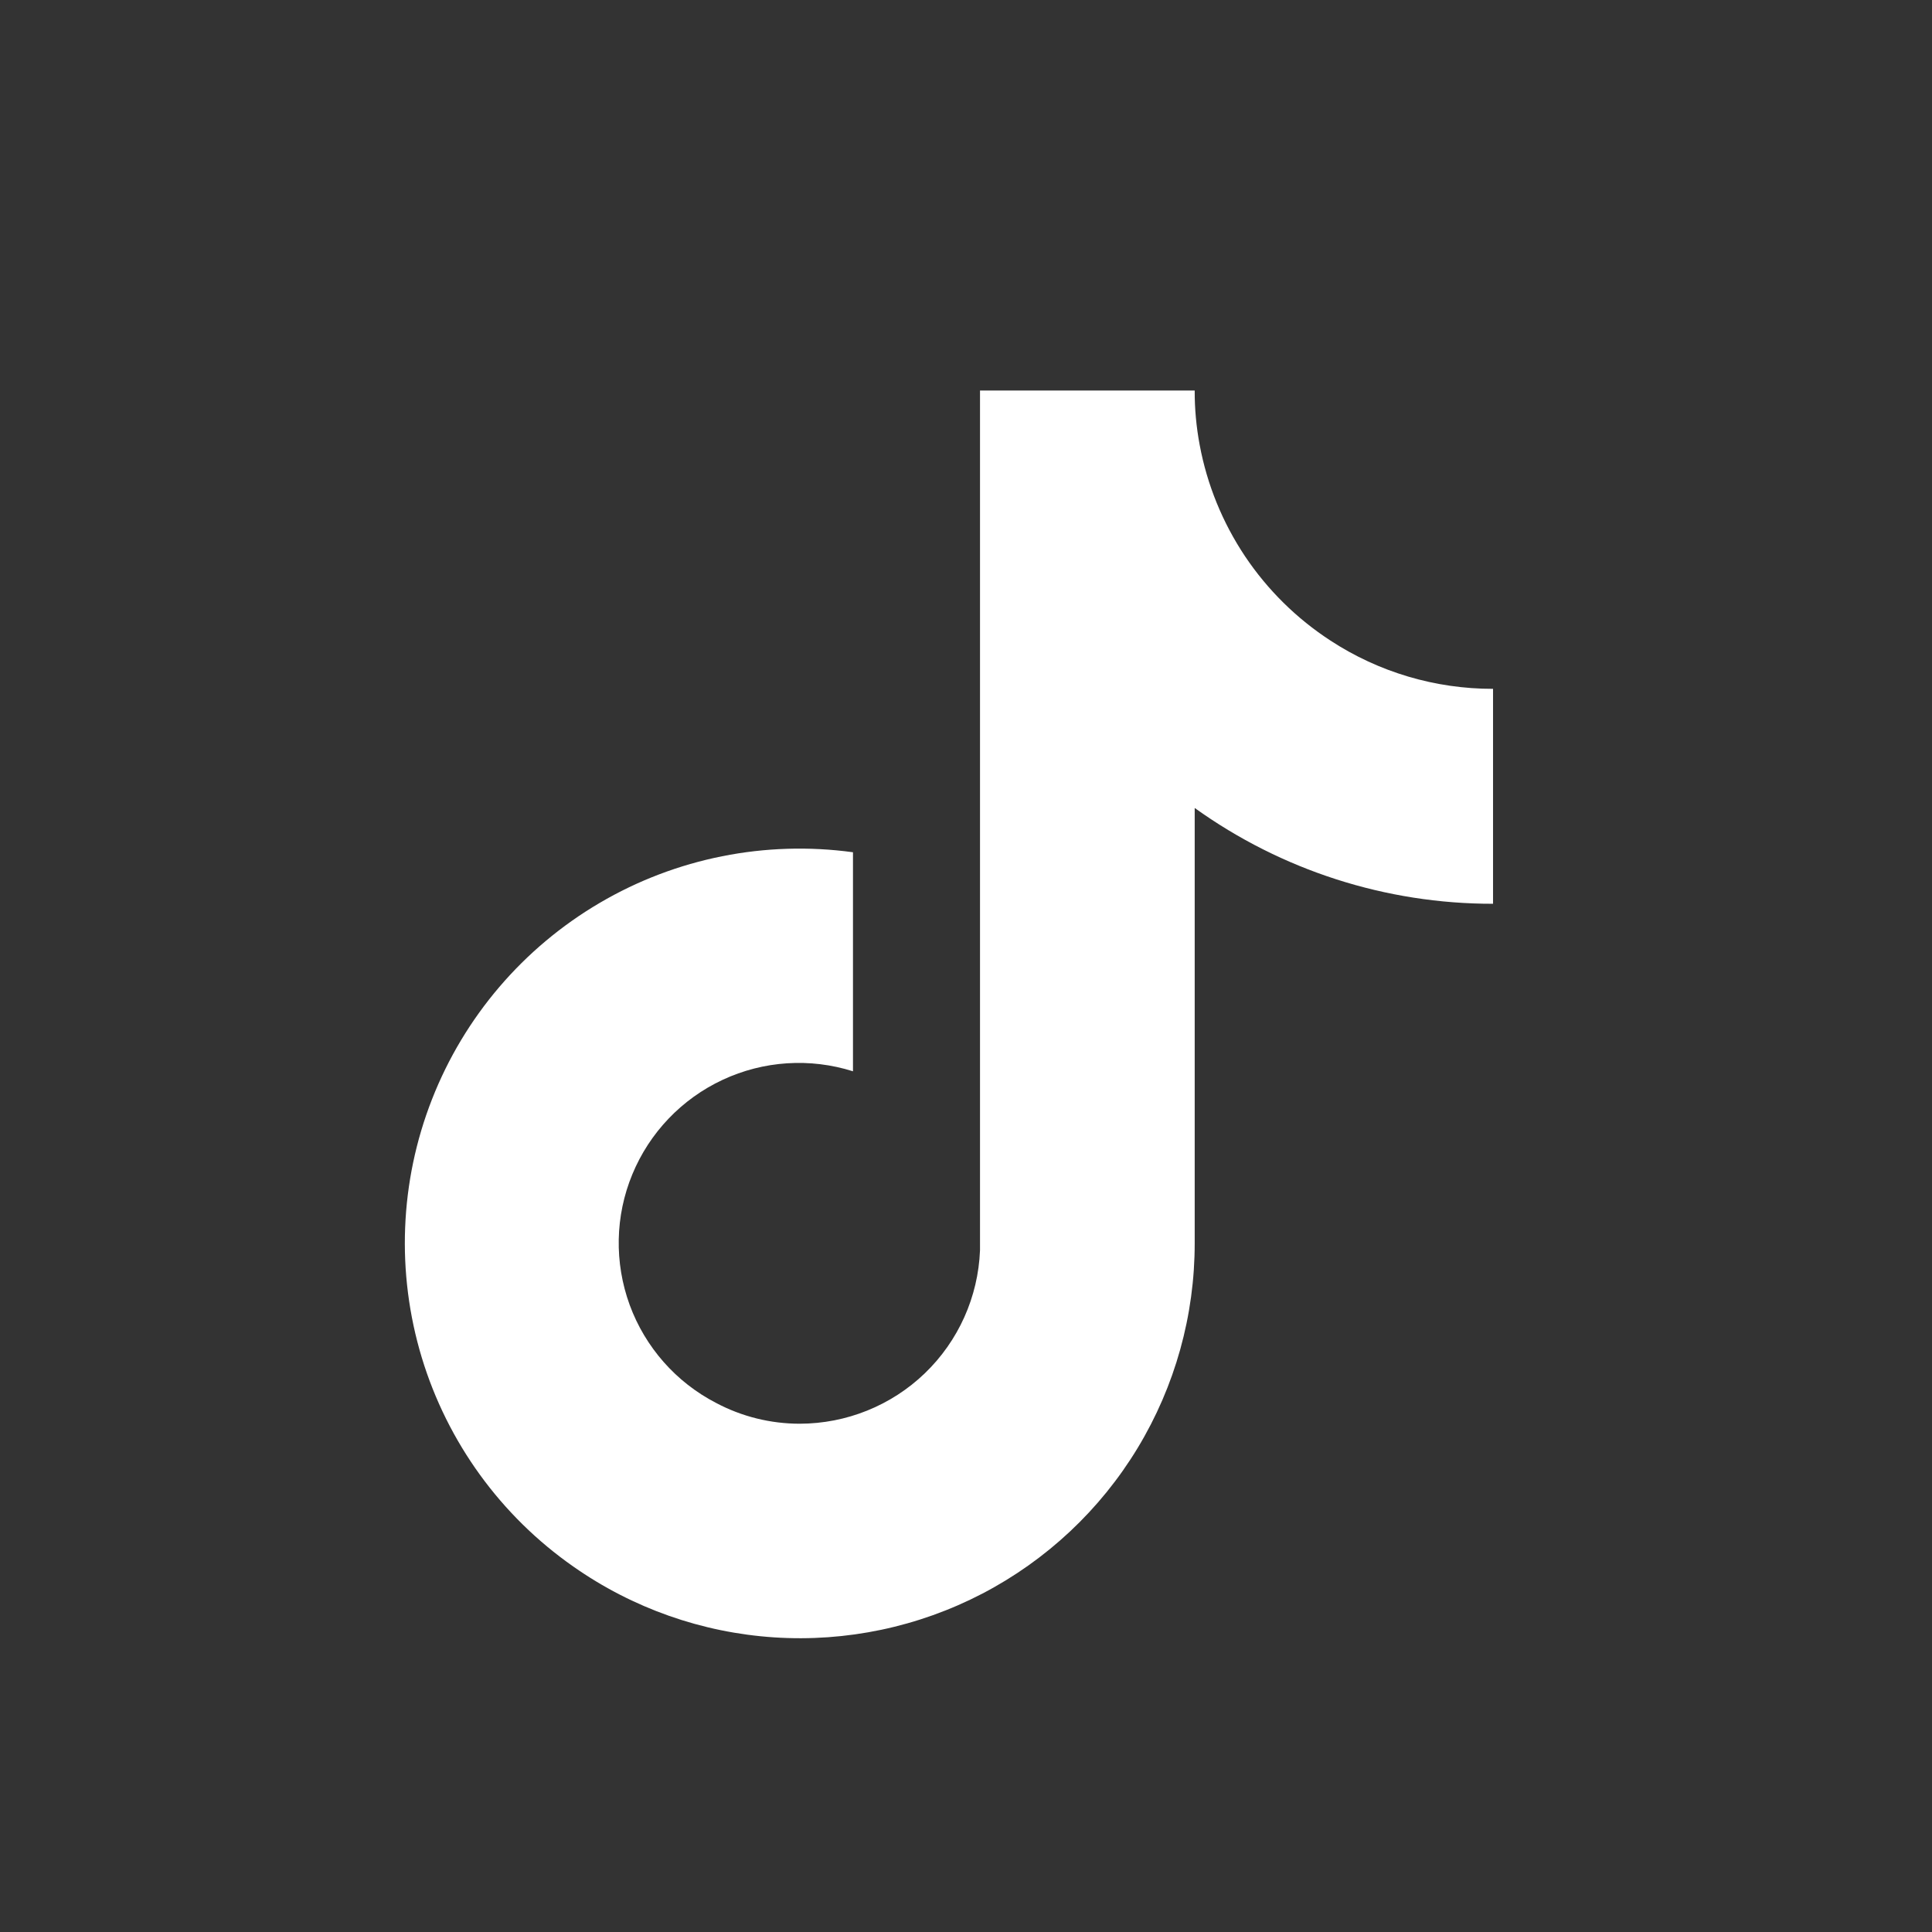 <svg width="24" height="24" viewBox="0 0 24 24" fill="none" xmlns="http://www.w3.org/2000/svg">
<rect x="0" y="0" width="24" height="24" fill="#333333" stroke="none"/>
<path d="M16.528 7.958C16.107 7.684 15.746 7.328 15.466 6.91C15.187 6.492 14.995 6.022 14.903 5.528C14.861 5.305 14.84 5.078 14.841 4.851H12.174V15.532C12.151 16.111 11.906 16.658 11.488 17.06C11.071 17.461 10.514 17.685 9.935 17.686C9.573 17.686 9.216 17.598 8.896 17.428C8.398 17.171 8.015 16.736 7.822 16.21C7.63 15.684 7.641 15.105 7.855 14.588C8.069 14.07 8.469 13.651 8.977 13.414C9.484 13.177 10.062 13.139 10.596 13.308V10.587C9.507 10.438 8.398 10.659 7.45 11.216C6.501 11.773 5.767 12.632 5.366 13.657C4.965 14.681 4.921 15.81 5.239 16.863C5.558 17.916 6.221 18.831 7.123 19.461C7.858 19.977 8.72 20.281 9.616 20.34C10.512 20.399 11.407 20.211 12.204 19.796C13 19.381 13.667 18.756 14.132 17.988C14.597 17.22 14.842 16.339 14.841 15.441V10.037C15.921 10.812 17.217 11.229 18.547 11.227V8.557C17.83 8.558 17.128 8.35 16.528 7.958V7.958Z" fill="white"/>
</svg>
